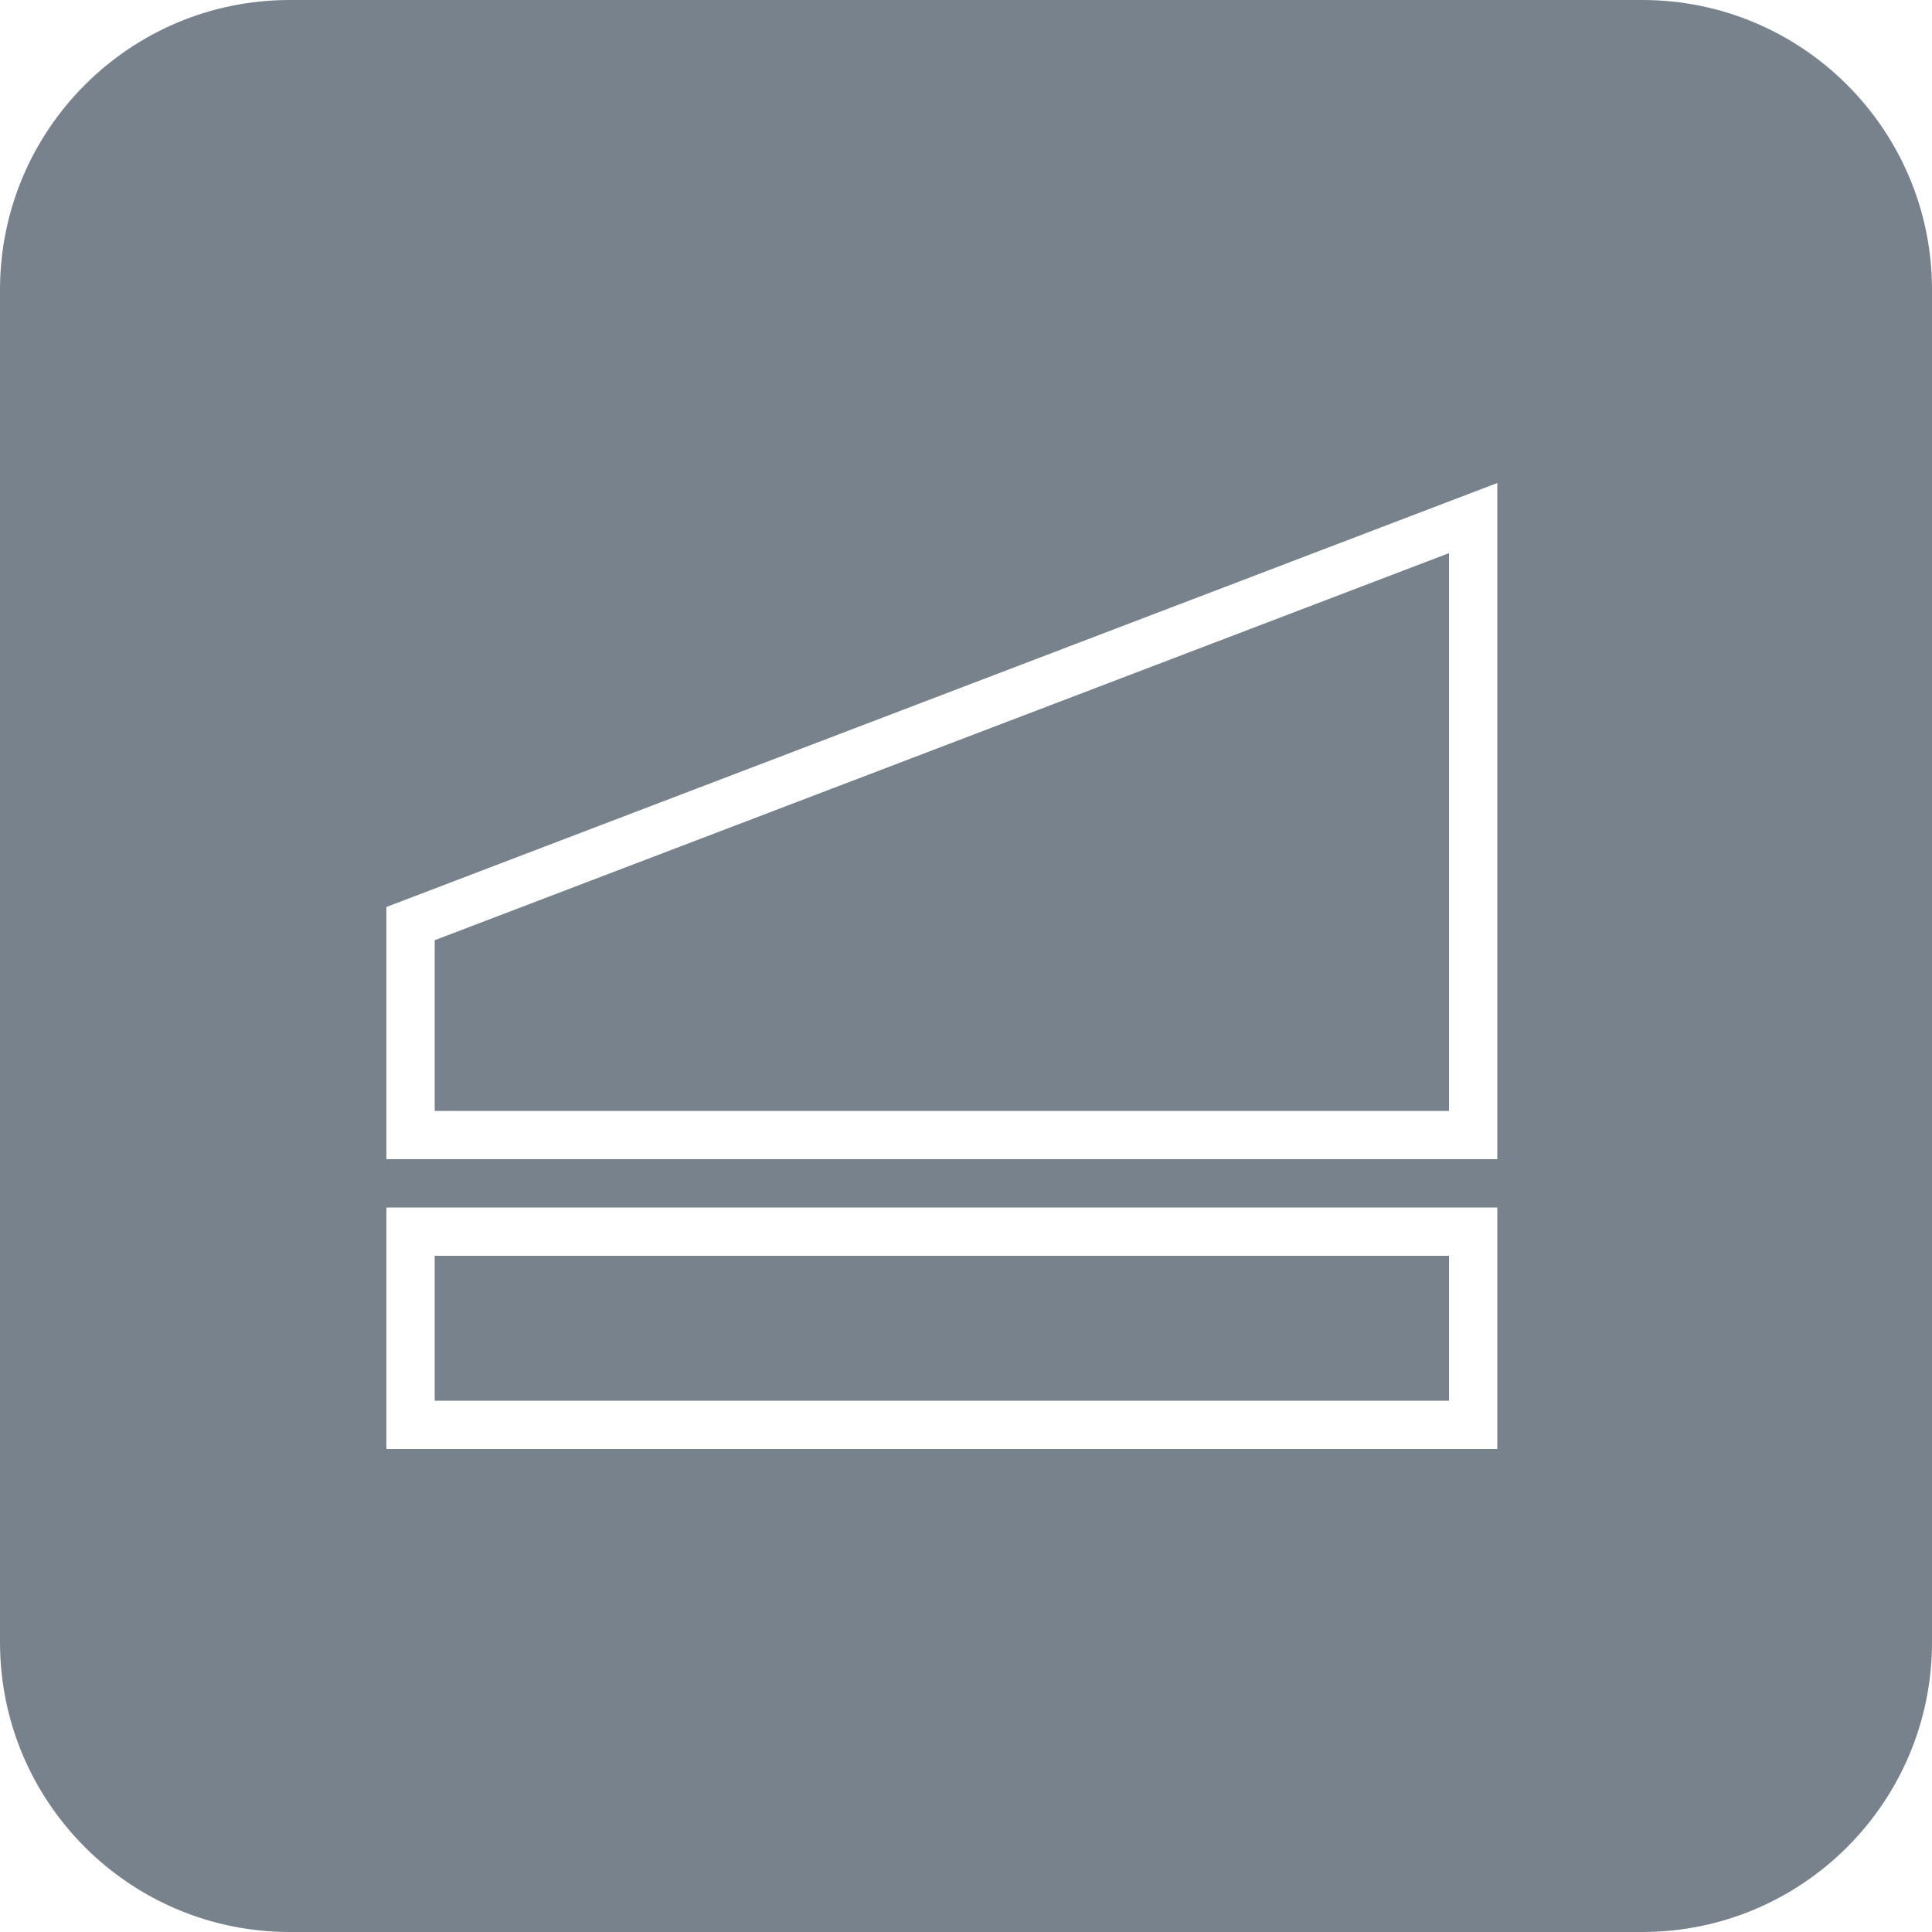 <svg width="40" height="40" viewBox="0 0 40 40" fill="none" xmlns="http://www.w3.org/2000/svg">
<rect width="40" height="40" fill="white"/>
<path fill-rule="evenodd" clip-rule="evenodd" d="M6 0C2.686 0 0 2.686 0 6V34C0 37.314 2.686 40 6 40H34C37.314 40 40 37.314 40 34V6C40 2.686 37.314 0 34 0H6ZM9 23V19.466L30 11.452V23H9ZM8 24V18.778L31 10V24H8ZM9 26H30V29H9V26ZM8 30V25H31V30H8Z" fill="#78828C"/>
</svg>
